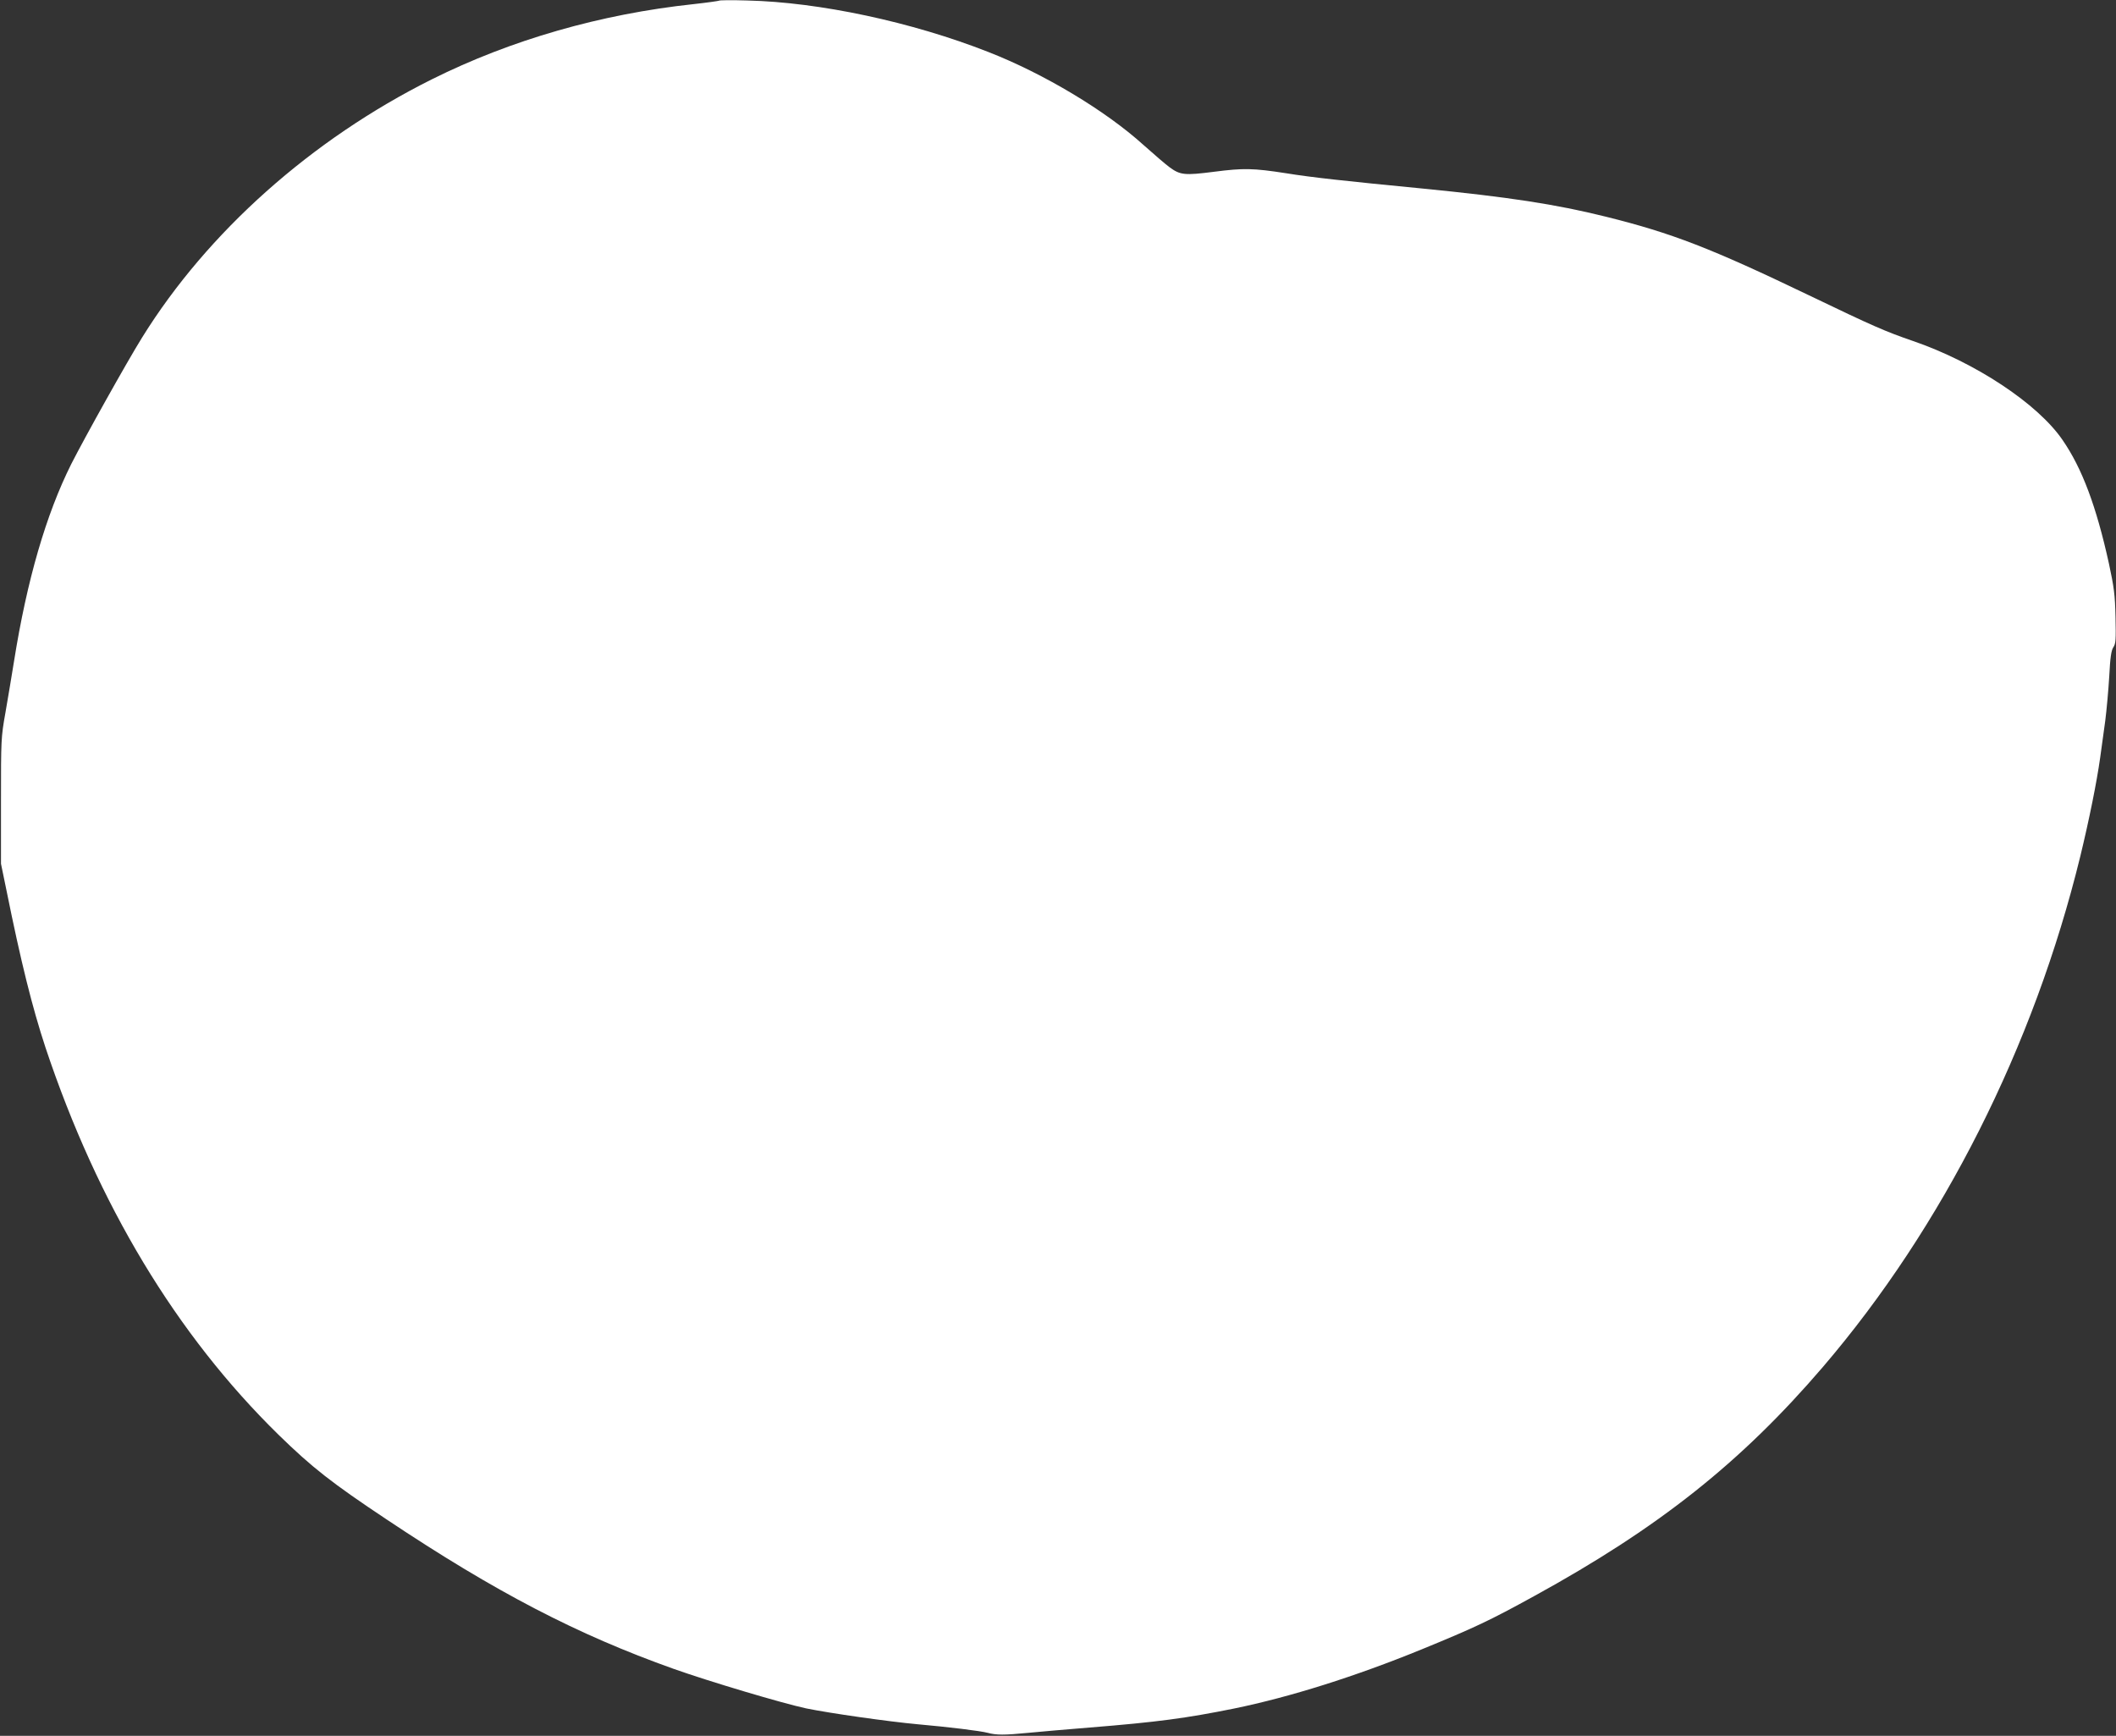 <?xml version="1.0" standalone="no"?>
<!DOCTYPE svg PUBLIC "-//W3C//DTD SVG 20010904//EN"
 "http://www.w3.org/TR/2001/REC-SVG-20010904/DTD/svg10.dtd">
<svg version="1.0" xmlns="http://www.w3.org/2000/svg"
 width="1280pt" height="1050pt" viewBox="0 0 1280 1050"
 preserveAspectRatio="xMidYMid meet">
<rect x="0" y="0" width="1280" height="1050" fill="#333333" stroke="none"/>
<g transform="translate(0,1050) scale(0.1,-0.1)"
fill="#ffffff" stroke="none">
<path d="M4350 10496 c-3 -2 -73 -12 -155 -21 -561 -60 -1104 -216 -1583 -455
-727 -363 -1356 -923 -1752 -1561 -91 -146 -349 -608 -429 -766 -152 -304
-268 -702 -346 -1192 -14 -86 -37 -226 -52 -311 -27 -151 -27 -165 -27 -535
l0 -380 33 -160 c88 -436 156 -708 236 -951 317 -950 792 -1738 1411 -2344
202 -197 319 -289 654 -512 658 -439 1153 -696 1735 -903 220 -78 657 -208
801 -239 141 -29 498 -80 674 -96 191 -17 380 -40 425 -52 51 -14 102 -14 245
0 63 6 230 21 370 32 412 33 588 57 875 115 337 69 734 194 1135 358 320 131
413 175 680 322 753 413 1251 808 1746 1385 727 849 1277 1940 1558 3090 54
223 99 446 120 595 8 61 22 162 31 225 8 63 19 183 24 267 6 116 12 158 25
178 15 22 16 47 13 183 -3 135 -9 180 -40 324 -76 345 -162 575 -280 746 -150
220 -530 471 -907 600 -165 57 -235 87 -630 277 -589 283 -826 375 -1225 474
-306 76 -588 119 -1115 171 -454 44 -667 67 -820 92 -200 31 -257 32 -436 9
-179 -23 -205 -20 -270 28 -22 16 -93 77 -158 135 -229 207 -601 430 -936 561
-465 183 -1025 302 -1460 312 -91 3 -168 2 -170 -1z"/>
</g>
</svg>
